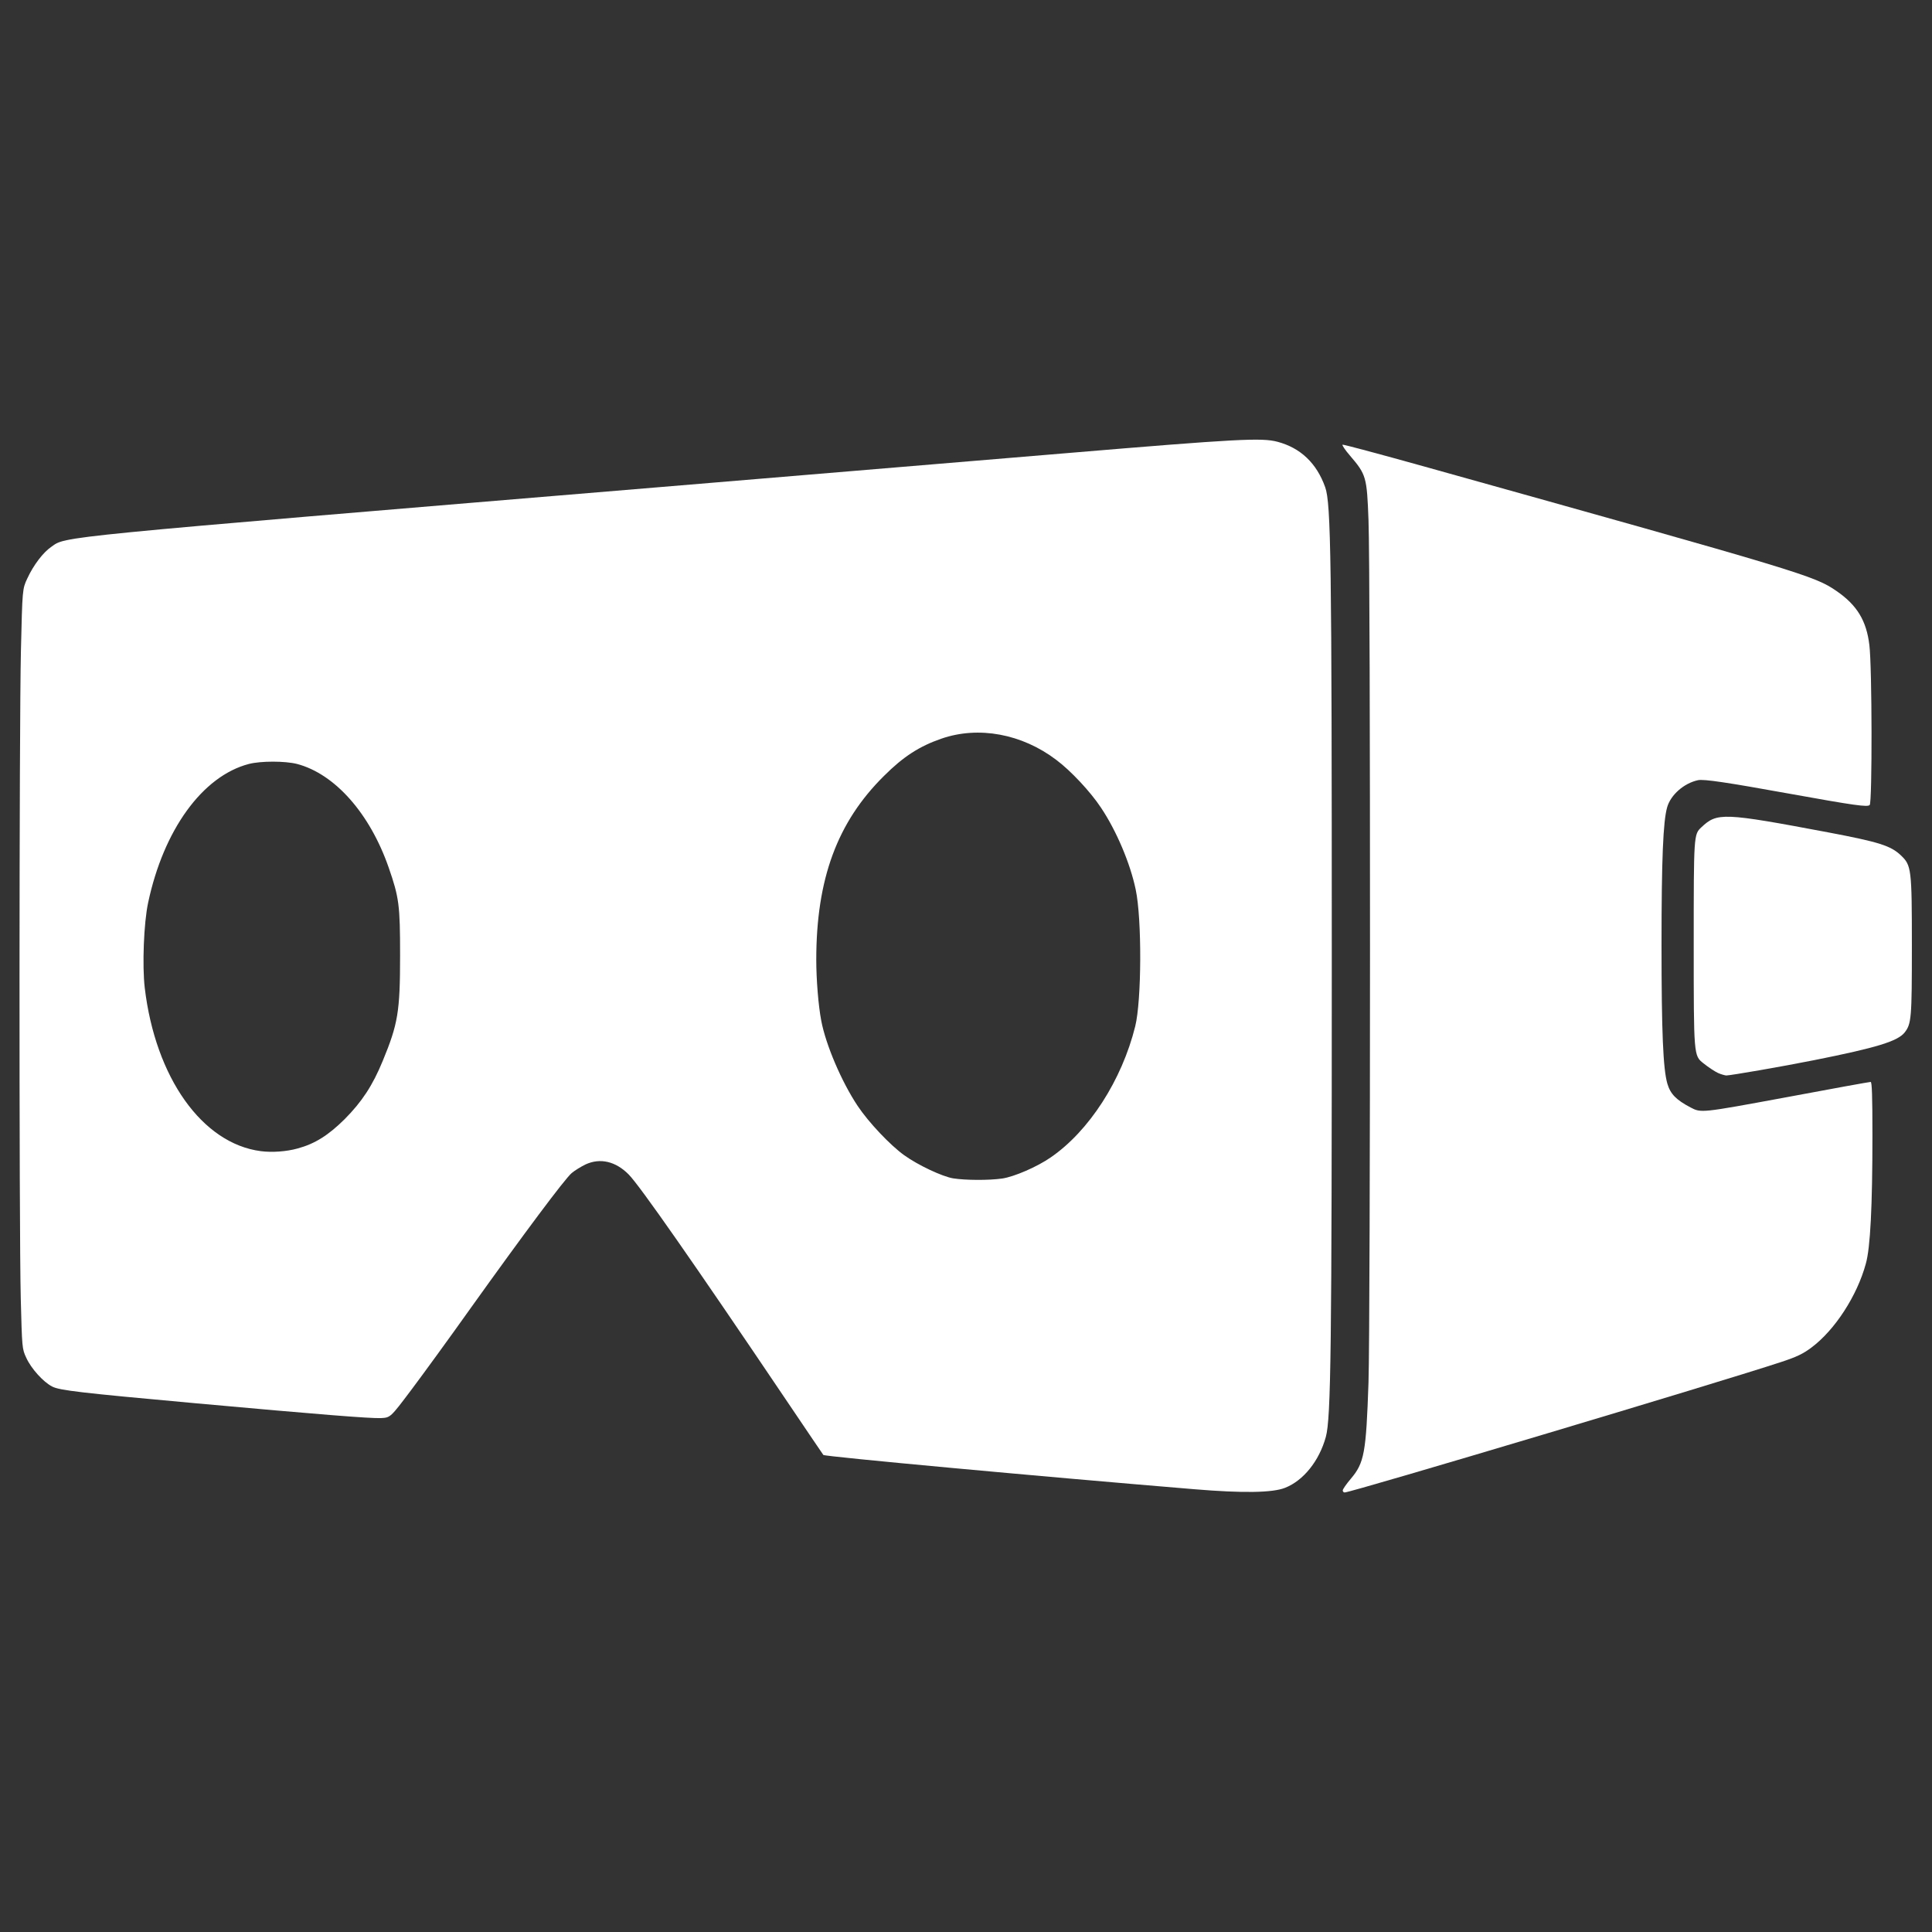 <!DOCTYPE svg PUBLIC "-//W3C//DTD SVG 20010904//EN" "http://www.w3.org/TR/2001/REC-SVG-20010904/DTD/svg10.dtd">
<svg version="1.0" xmlns="http://www.w3.org/2000/svg" width="1200px" height="1200px" viewBox="0 0 12000 12000" preserveAspectRatio="xMidYMid meet">
<rect x="0" y="0" width="12000" height="12000" fill="#333333" stroke="none"/>
<g id="layer101" fill="#ffffff" stroke="none">
 <path d="M7420 9250 c-957 -79 -2297 -203 -2306 -213 -1 -1 -107 -157 -235 -347 -569 -844 -905 -1325 -974 -1395 -81 -82 -177 -104 -267 -63 -29 14 -68 38 -87 54 -42 35 -295 374 -624 834 -135 190 -304 422 -374 515 -128 170 -128 170 -187 173 -62 3 -380 -22 -1161 -93 -704 -64 -835 -79 -881 -103 -55 -28 -131 -112 -161 -179 -26 -55 -26 -62 -34 -367 -11 -434 -10 -3559 1 -4024 9 -384 9 -384 40 -450 38 -82 98 -161 148 -195 96 -67 -32 -54 3787 -372 1089 -91 2221 -185 2515 -210 1072 -90 1217 -97 1315 -71 143 38 243 133 296 282 36 101 41 438 41 2934 0 2410 -5 2850 -37 2965 -41 149 -139 271 -253 316 -77 31 -262 34 -562 9z m-1195 -1930 c74 -11 216 -72 301 -131 239 -164 442 -480 525 -814 40 -161 42 -667 3 -850 -34 -163 -120 -366 -216 -509 -64 -97 -187 -229 -277 -296 -213 -162 -483 -212 -714 -132 -136 47 -236 111 -357 232 -290 287 -420 640 -420 1141 0 123 13 286 31 379 28 149 126 379 226 529 68 102 202 244 290 307 85 61 236 132 303 143 76 12 221 13 305 1z m-4375 -187 c106 -29 189 -81 291 -182 107 -108 173 -208 236 -361 95 -230 108 -306 108 -655 0 -313 -6 -360 -71 -547 -117 -336 -334 -581 -569 -643 -76 -19 -224 -19 -299 0 -288 75 -530 409 -626 862 -27 126 -37 390 -21 528 66 558 357 968 721 1015 69 9 159 3 230 -17z"/>
 <path d="M8340 9257 c0 -7 22 -39 50 -72 84 -99 95 -160 110 -599 12 -367 13 -5035 0 -5355 -10 -269 -14 -283 -115 -401 -31 -36 -51 -66 -46 -68 5 -2 229 58 498 133 2362 660 2432 681 2570 776 128 88 186 185 204 336 17 136 18 978 2 993 -13 14 -93 3 -503 -71 -382 -69 -528 -91 -564 -83 -87 19 -169 91 -191 168 -25 87 -35 321 -35 856 0 542 10 769 36 860 19 65 54 101 145 149 65 34 65 34 585 -62 287 -54 526 -97 533 -97 8 0 11 90 11 333 0 438 -13 698 -41 796 -54 199 -192 412 -338 521 -52 39 -92 58 -186 89 -374 124 -2673 811 -2713 811 -7 0 -12 -6 -12 -13z"/>
 <path d="M10672 6665 c-18 -8 -60 -35 -92 -61 -60 -47 -60 -47 -60 -734 0 -687 0 -687 48 -732 98 -92 134 -91 787 32 317 60 389 83 452 143 65 62 68 83 68 562 0 451 -3 484 -45 538 -43 54 -171 94 -563 172 -200 40 -519 95 -545 95 -9 -1 -32 -7 -50 -15z"/>
 </g>

</svg>